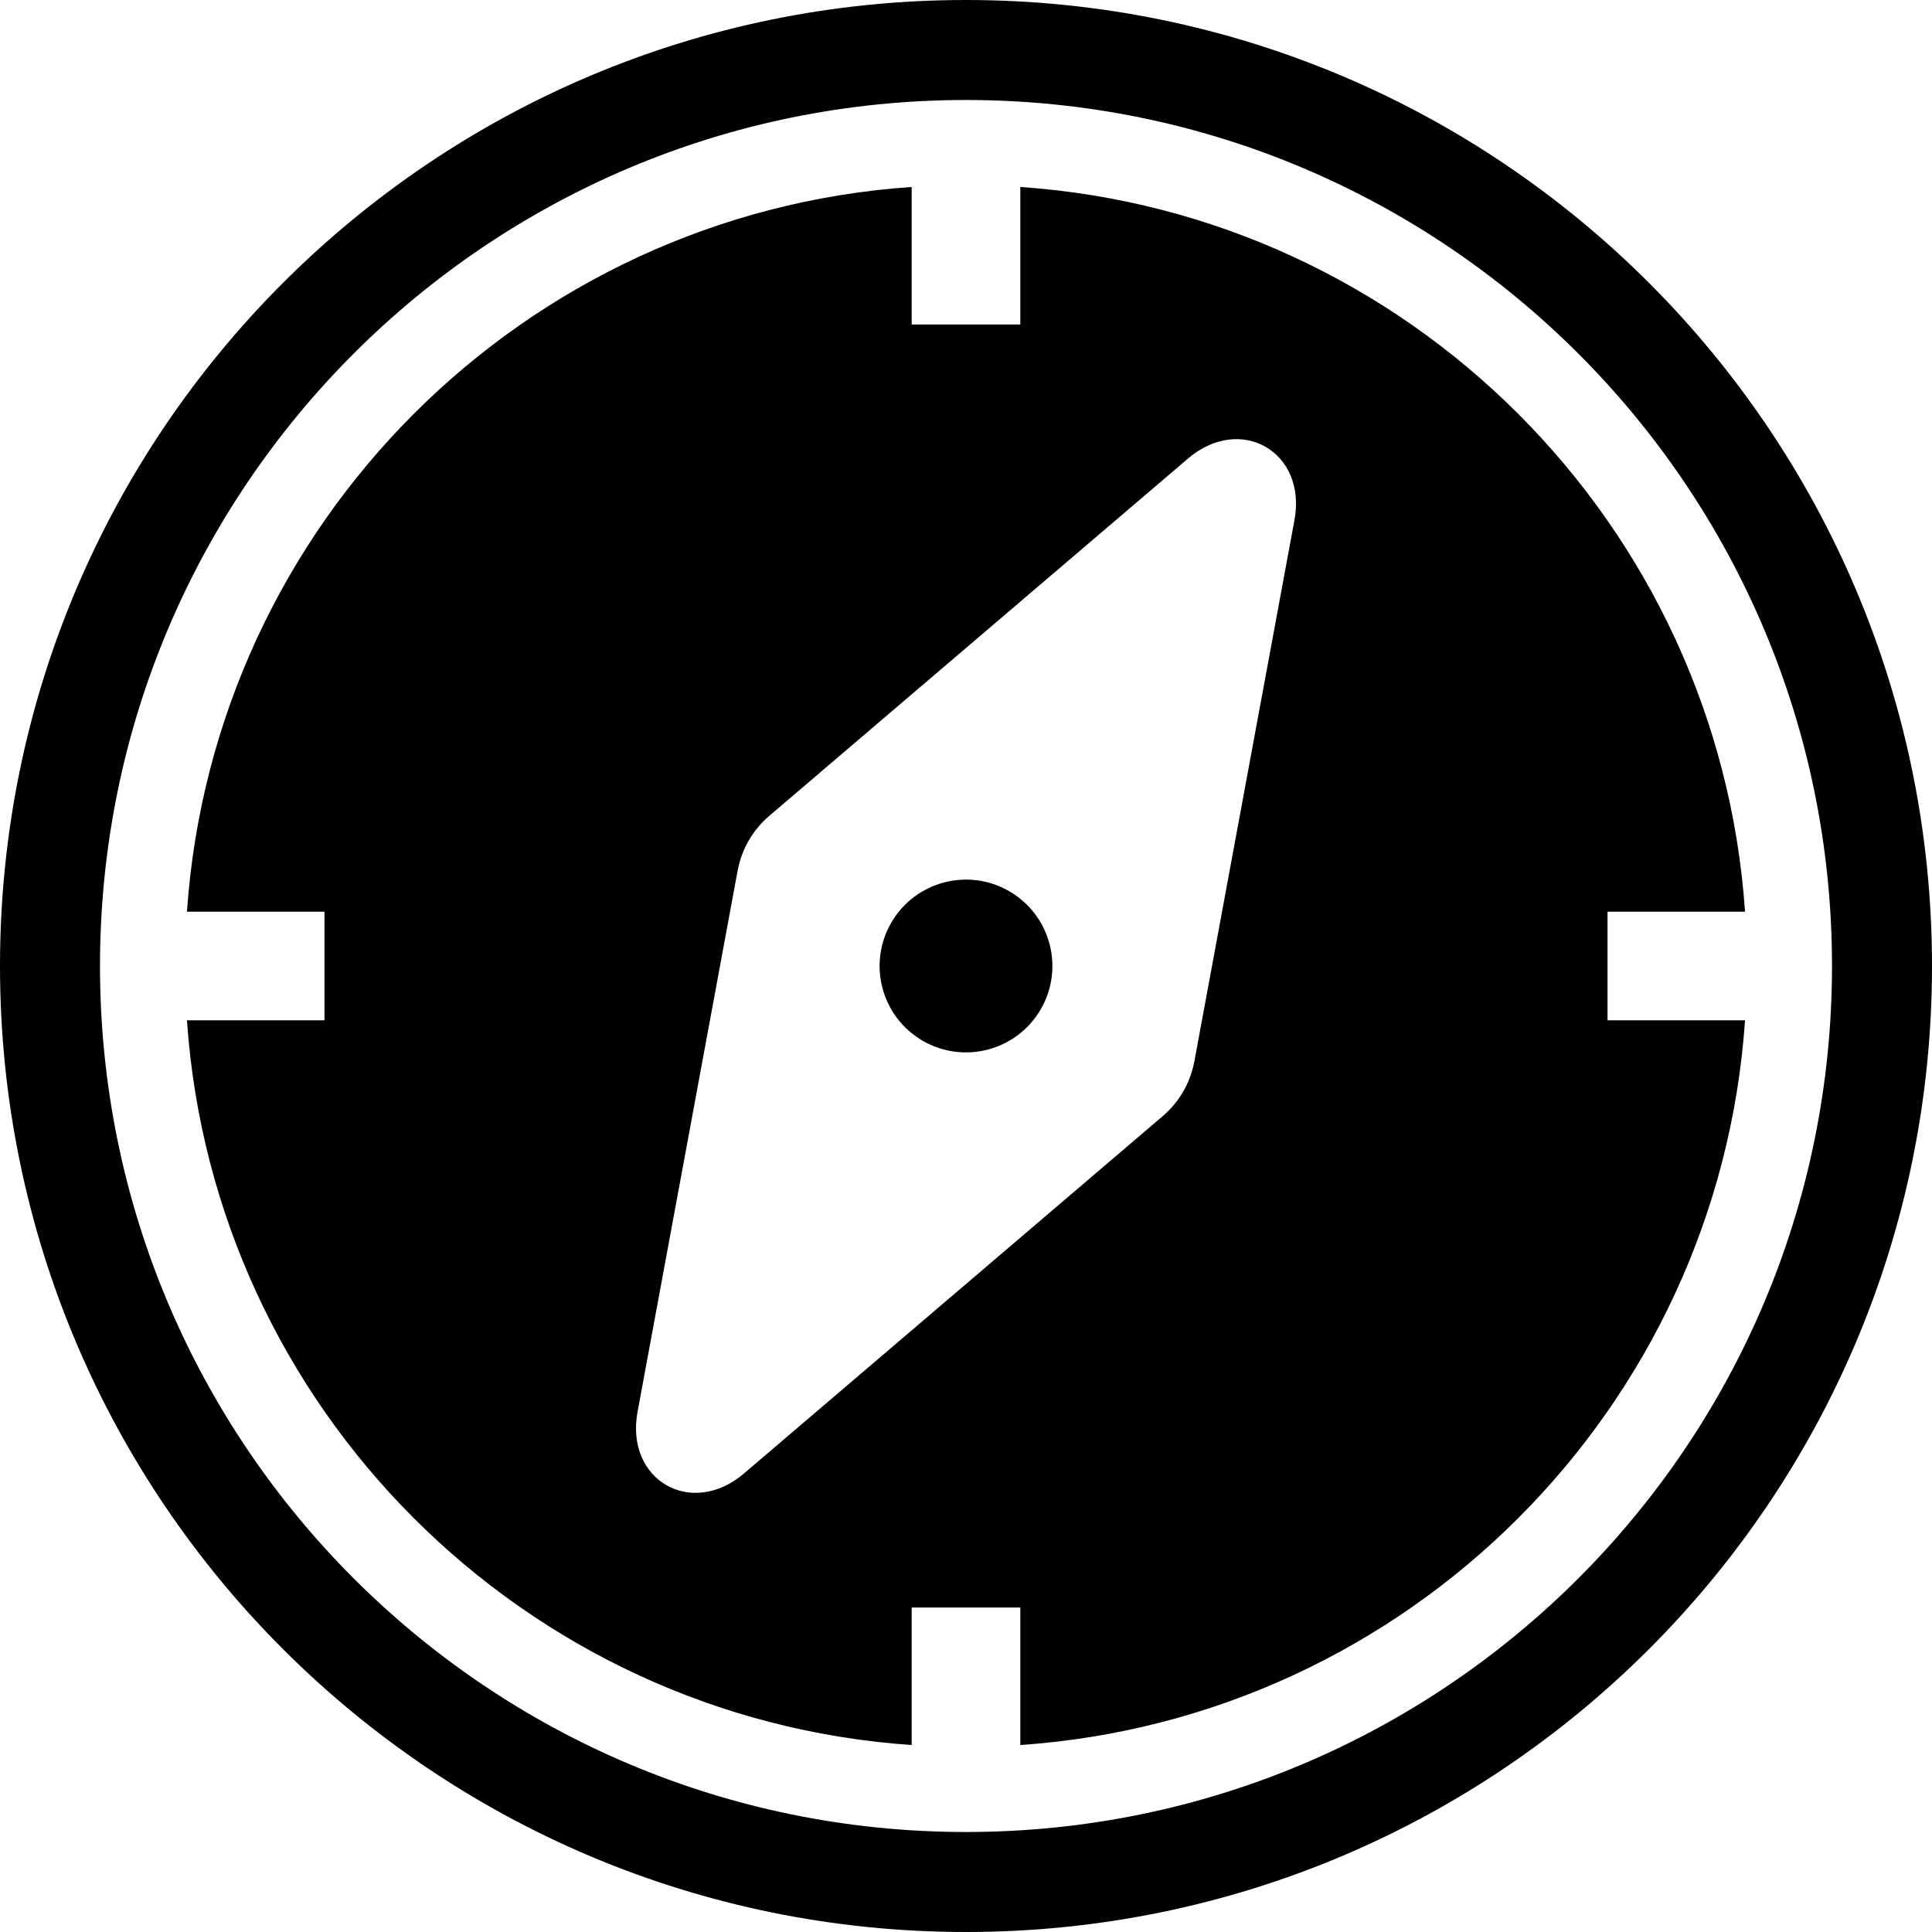 <svg width="162" height="162" viewBox="0 0 162 162" fill="none" xmlns="http://www.w3.org/2000/svg">
<path d="M81 153.615C121.106 153.615 153.615 121.106 153.615 81C153.615 40.894 121.106 8.385 81 8.385C40.894 8.385 8.385 40.894 8.385 81C8.385 121.106 40.894 153.615 81 153.615ZM85.555 146.323C118.088 144.087 144.089 118.088 146.323 85.555H134.793V76.445H146.323C144.089 43.912 118.088 17.913 85.555 15.677V27.207H76.445V15.677C43.912 17.913 17.911 43.912 15.677 76.445H27.207V85.555H15.677C17.911 118.088 43.912 144.087 76.445 146.323V134.793H85.555V146.323ZM108.54 43.618L100.161 88.93C99.814 90.805 98.899 92.393 97.448 93.63L62.395 123.541C57.97 127.325 52.4 124.108 53.46 118.381L61.839 73.07C62.186 71.195 63.101 69.607 64.552 68.37L99.605 38.459C104.03 34.675 109.6 37.892 108.54 43.618ZM84.621 74.726C88.087 76.728 89.272 81.158 87.274 84.621C85.272 88.087 80.842 89.272 77.377 87.274C73.913 85.272 72.728 80.842 74.726 77.379C76.728 73.913 81.158 72.728 84.621 74.726ZM81 162C36.265 162 0 125.735 0 81C0 36.265 36.265 0 81 0C125.735 0 162 36.265 162 81C162 125.735 125.735 162 81 162Z" fill="black"/>
</svg>
